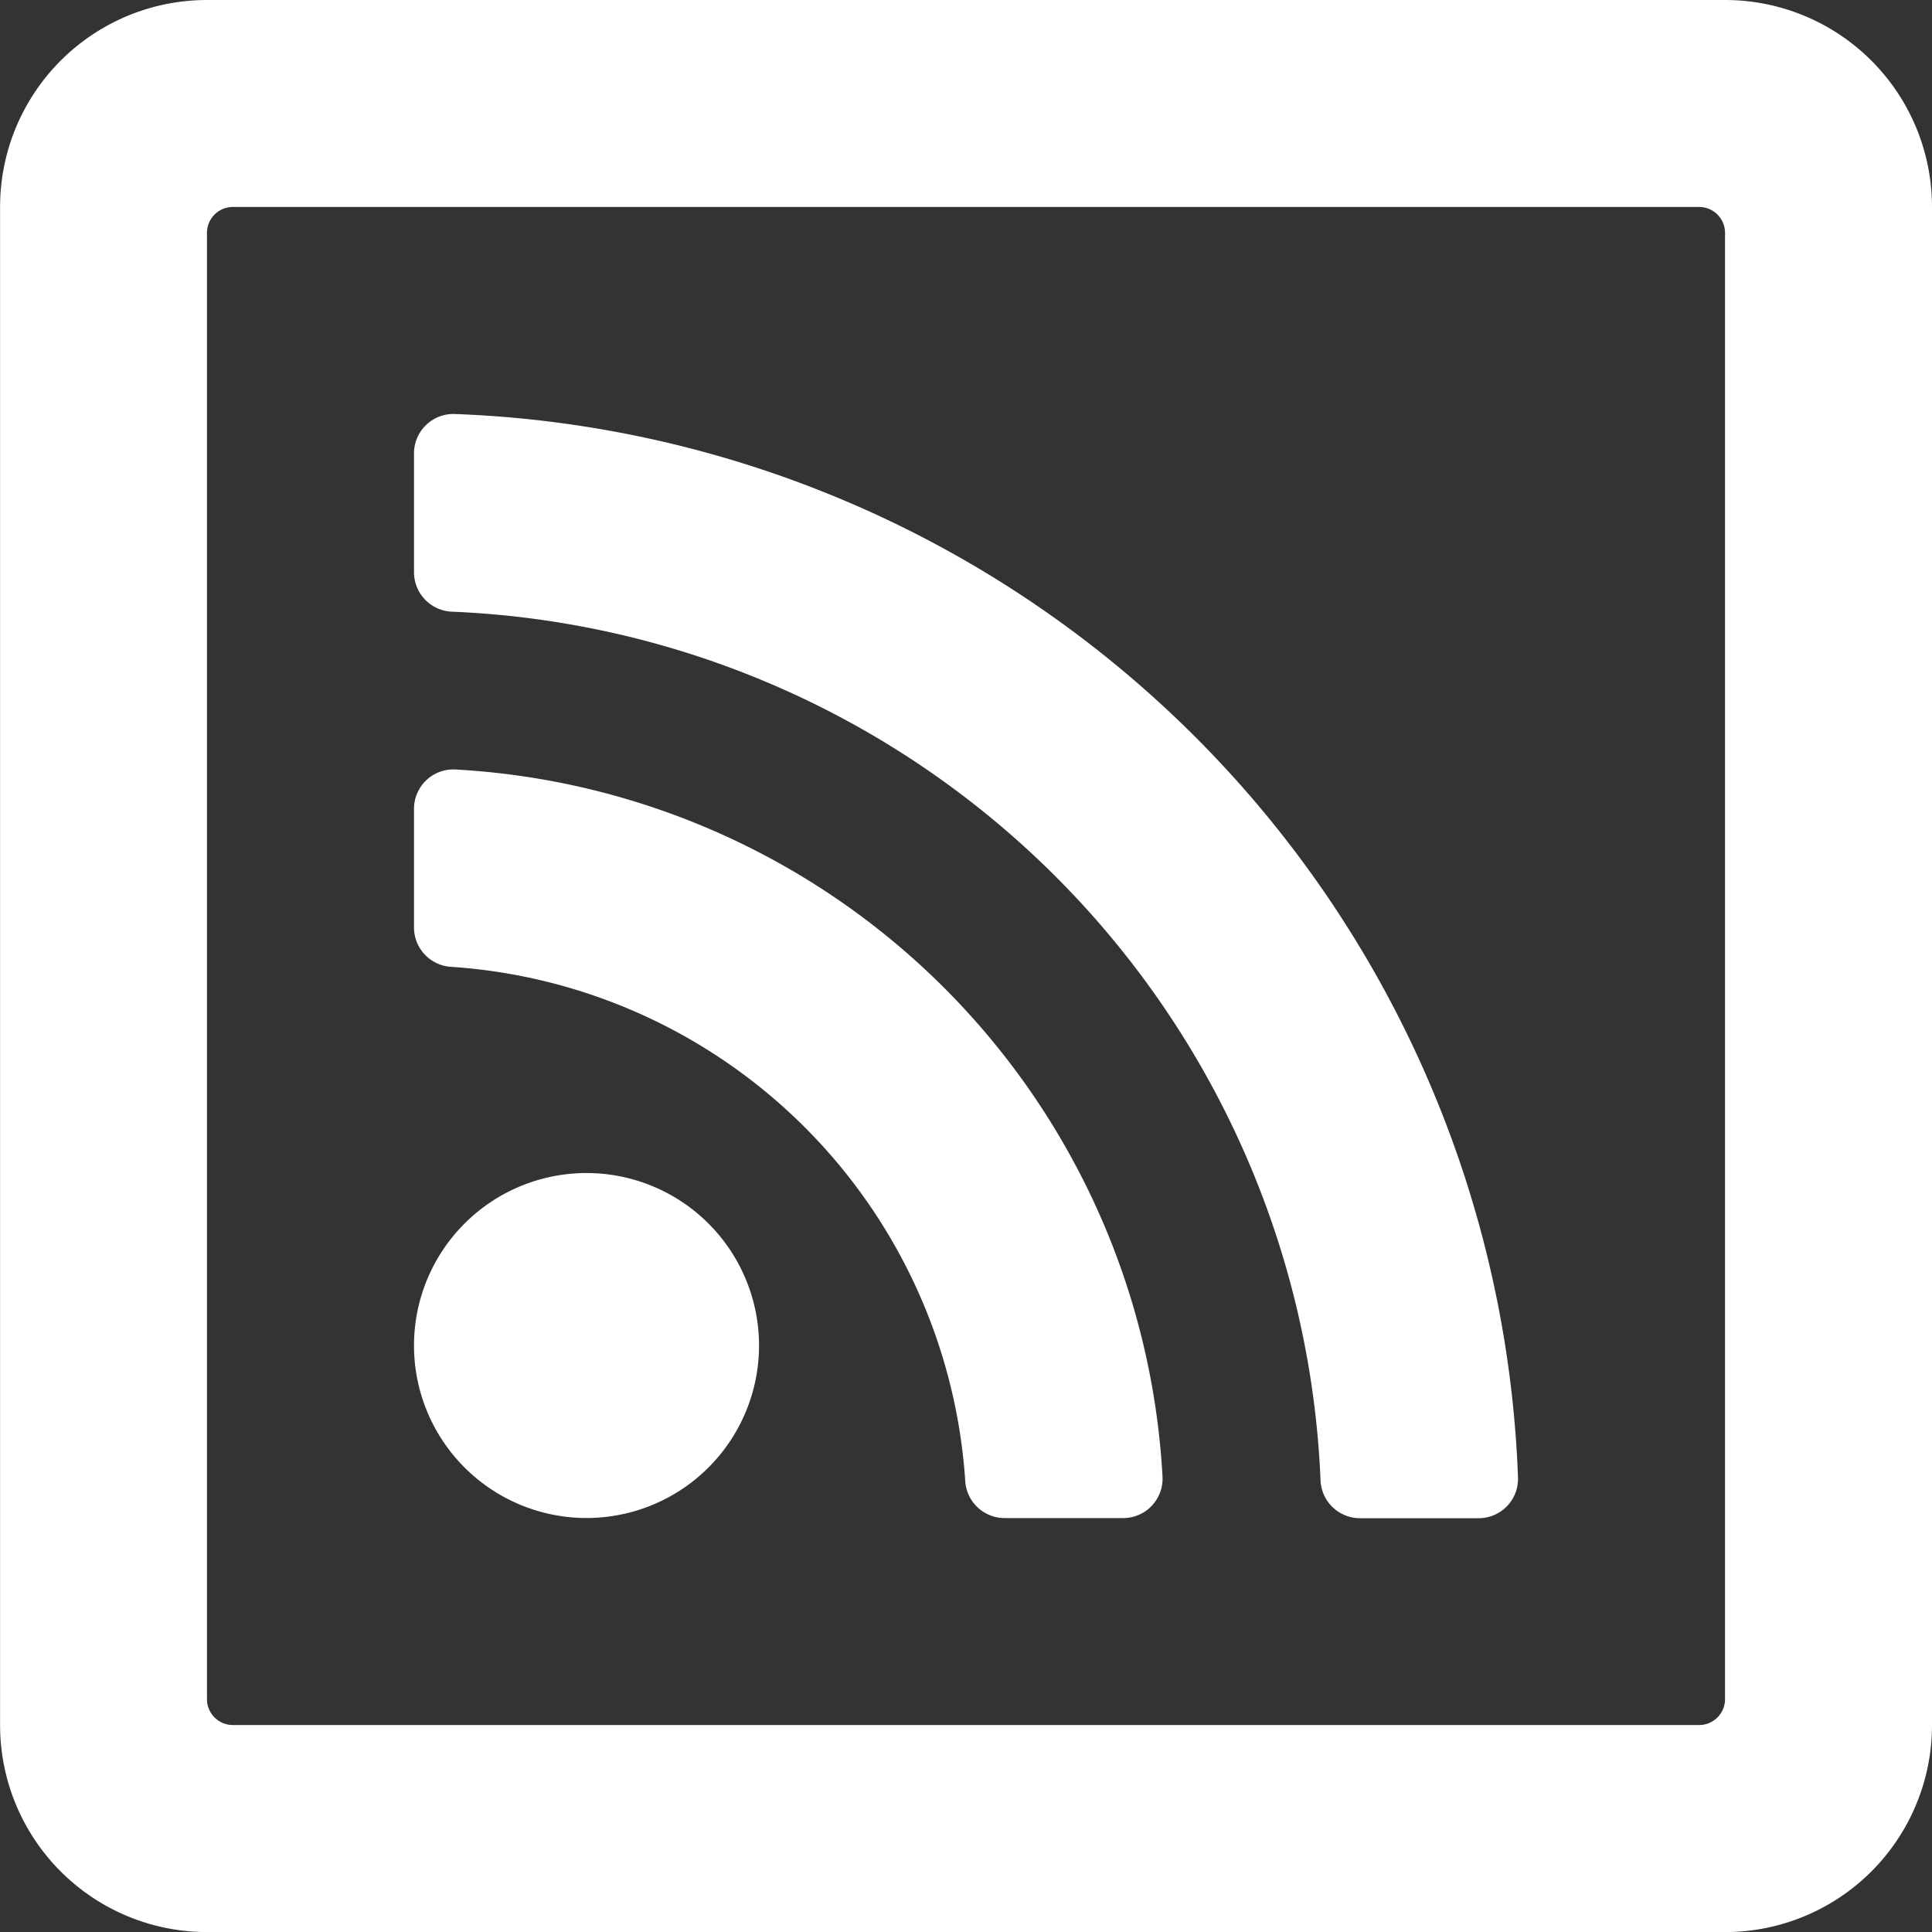 <svg xmlns="http://www.w3.org/2000/svg" width="26.25" height="26.25" viewBox="0 0 26.25 26.25"><rect x="0" y="0" width="26.25" height="26.25" fill="#333333" stroke="none"/><path d="M10.313-24.375H-10.312a2.812,2.812,0,0,0-2.812,2.813V-.937a2.812,2.812,0,0,0,2.813,2.813H10.313A2.812,2.812,0,0,0,13.125-.937V-21.562A2.812,2.812,0,0,0,10.313-24.375ZM9.961-.937H-9.961a.352.352,0,0,1-.352-.352V-21.211a.352.352,0,0,1,.352-.352H9.961a.352.352,0,0,1,.352.352V-1.289A.352.352,0,0,1,9.961-.937ZM-2.812-6.094A2.344,2.344,0,0,0-5.156-8.437,2.344,2.344,0,0,0-7.5-6.094,2.344,2.344,0,0,0-5.156-3.75,2.344,2.344,0,0,0-2.812-6.094ZM2.67-4.312A10.181,10.181,0,0,0-6.938-13.92a.535.535,0,0,0-.562.536v1.609a.536.536,0,0,0,.5.536,7.5,7.5,0,0,1,6.99,6.99.536.536,0,0,0,.536.5H2.134A.535.535,0,0,0,2.67-4.312ZM7.5-4.3A15.01,15.01,0,0,0-6.947-18.75a.535.535,0,0,0-.553.536V-16.6a.537.537,0,0,0,.517.536,12.323,12.323,0,0,1,11.8,11.8.537.537,0,0,0,.536.517H6.964A.535.535,0,0,0,7.5-4.3Z" transform="translate(13.125 24.375)" fill="#fff"/></svg>
